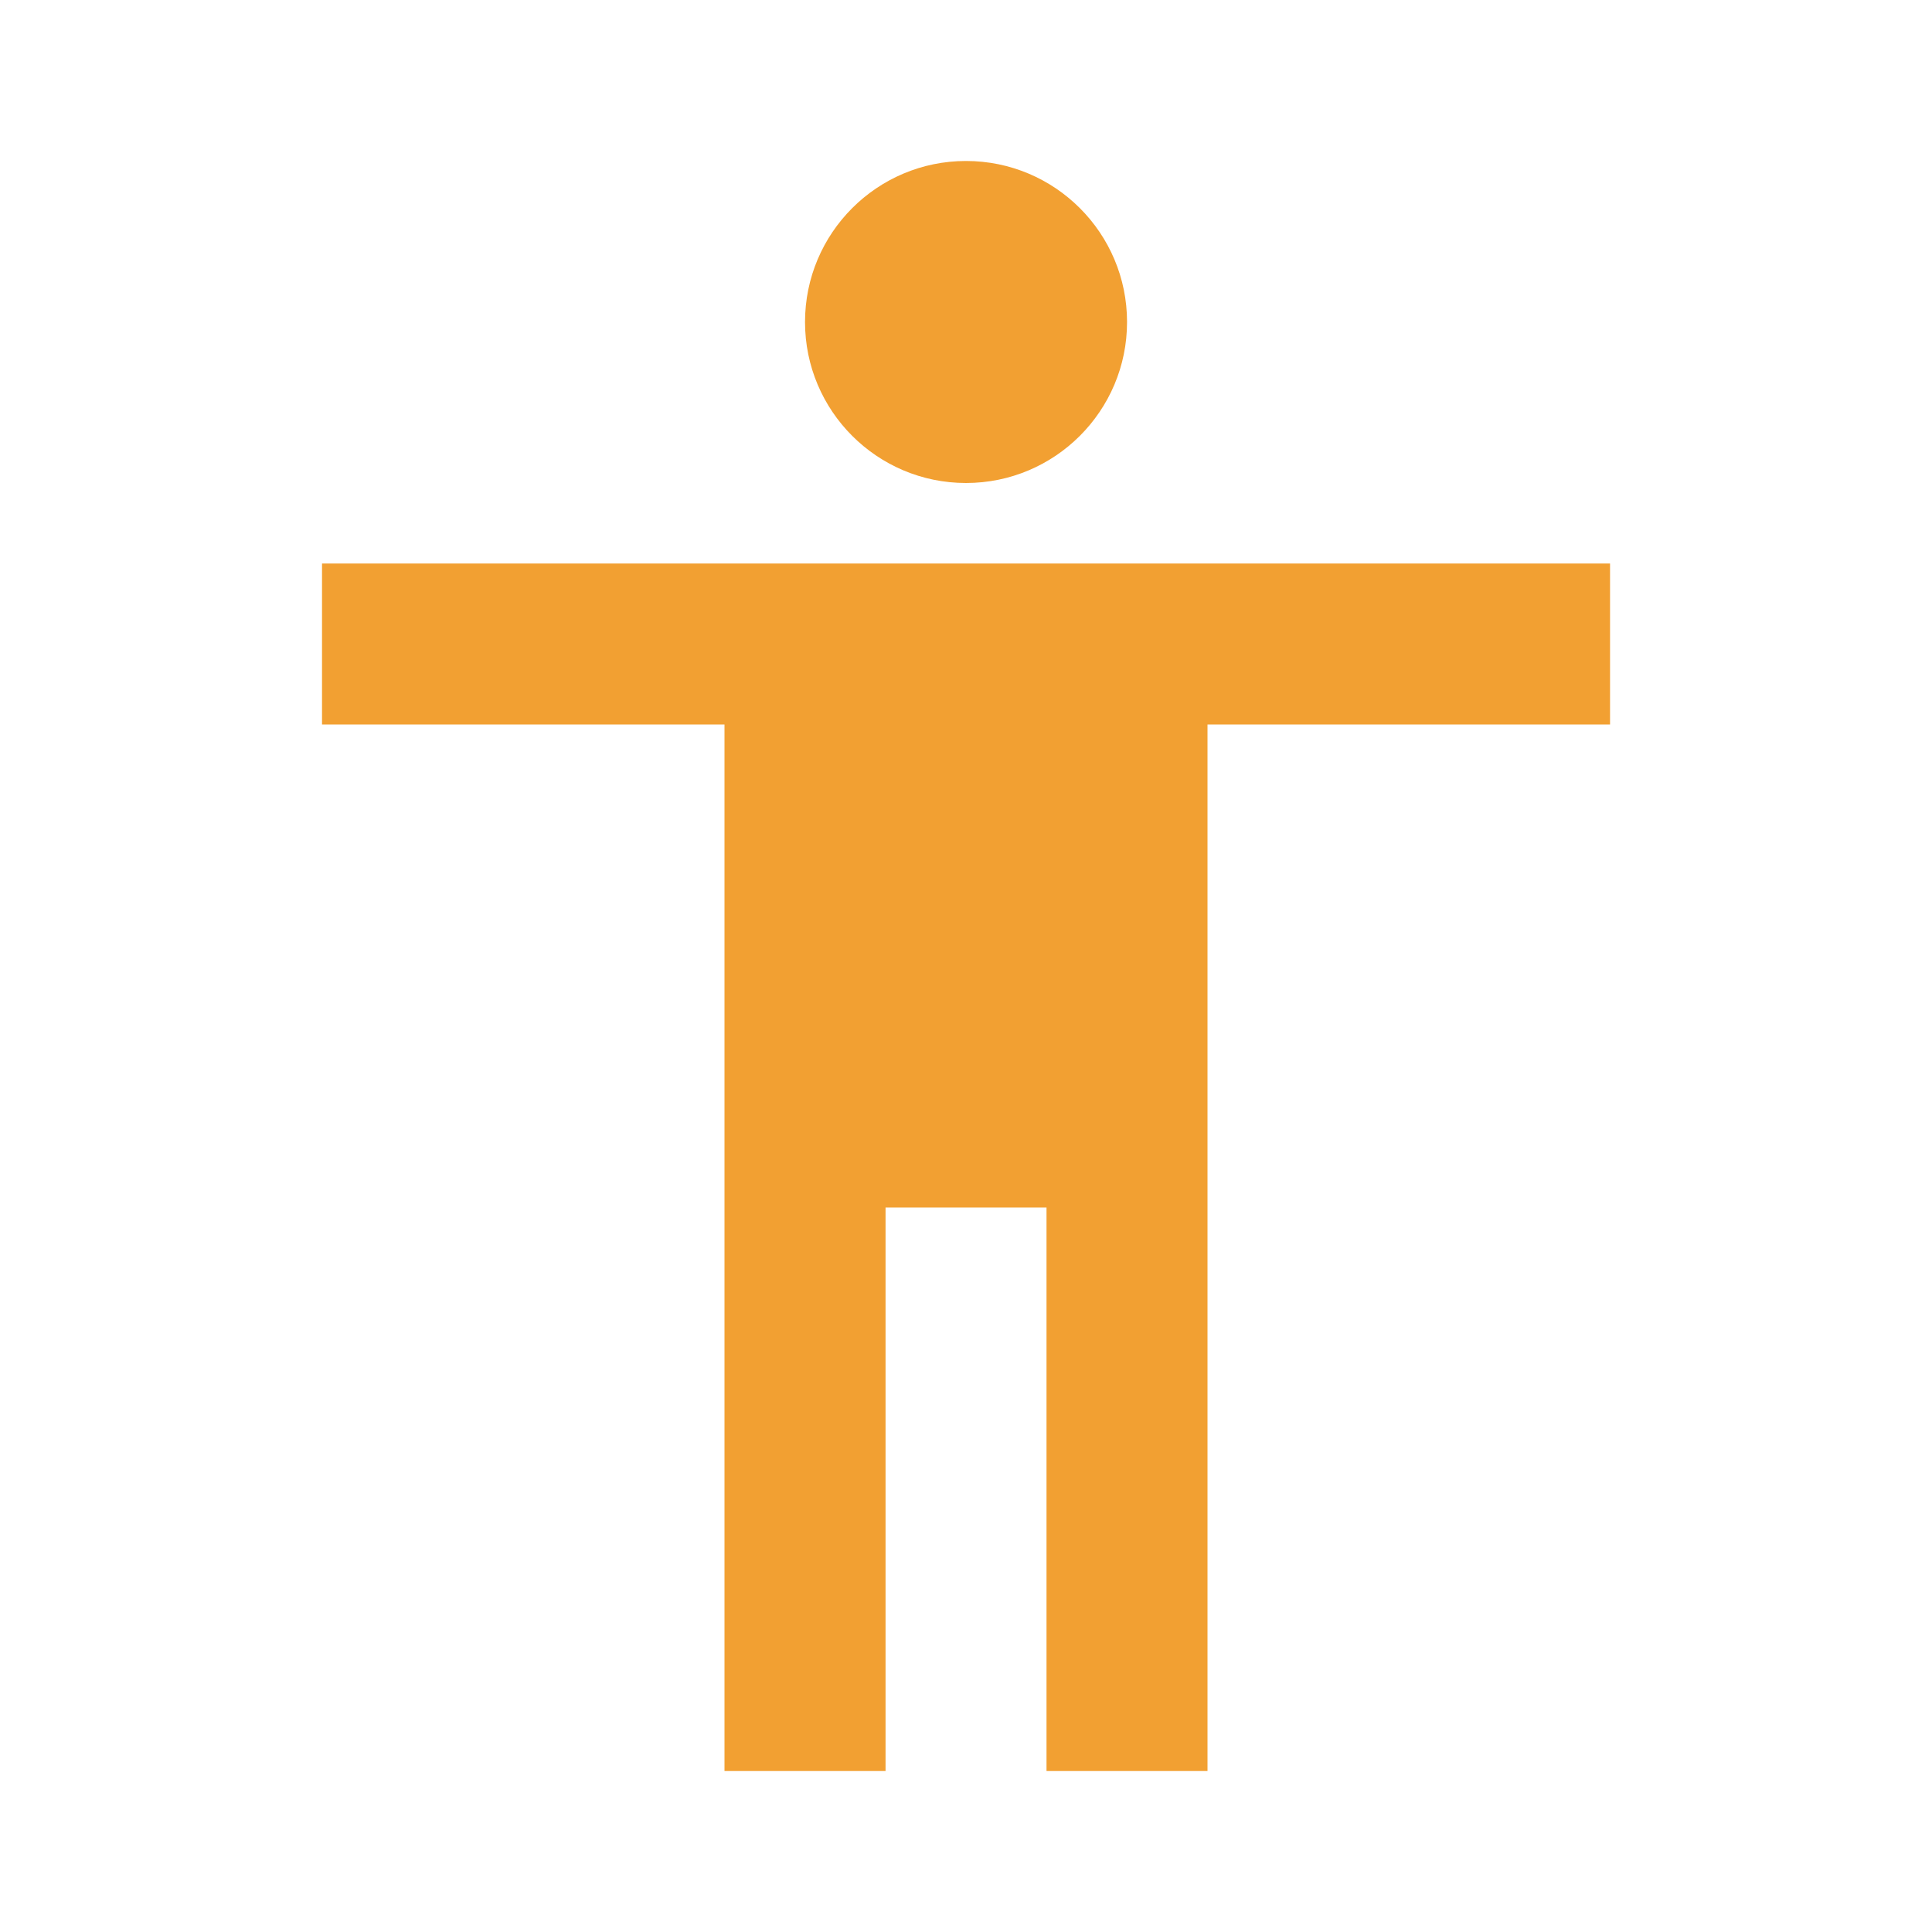 <svg xmlns="http://www.w3.org/2000/svg" width="28" height="28" viewBox="0 0 28 28" fill="none"><path d="M14 7C15.289 7 16.334 5.955 16.334 4.667C16.334 3.378 15.289 2.333 14 2.333C12.712 2.333 11.667 3.378 11.667 4.667C11.667 5.955 12.712 7 14 7Z" fill="#F2A032"></path><path d="M17.5 25.667V10.5H23.334V8.167H4.667V10.5H10.5V25.667H12.834V17.5H15.167V25.667H17.5Z" fill="#F2A032"></path></svg>